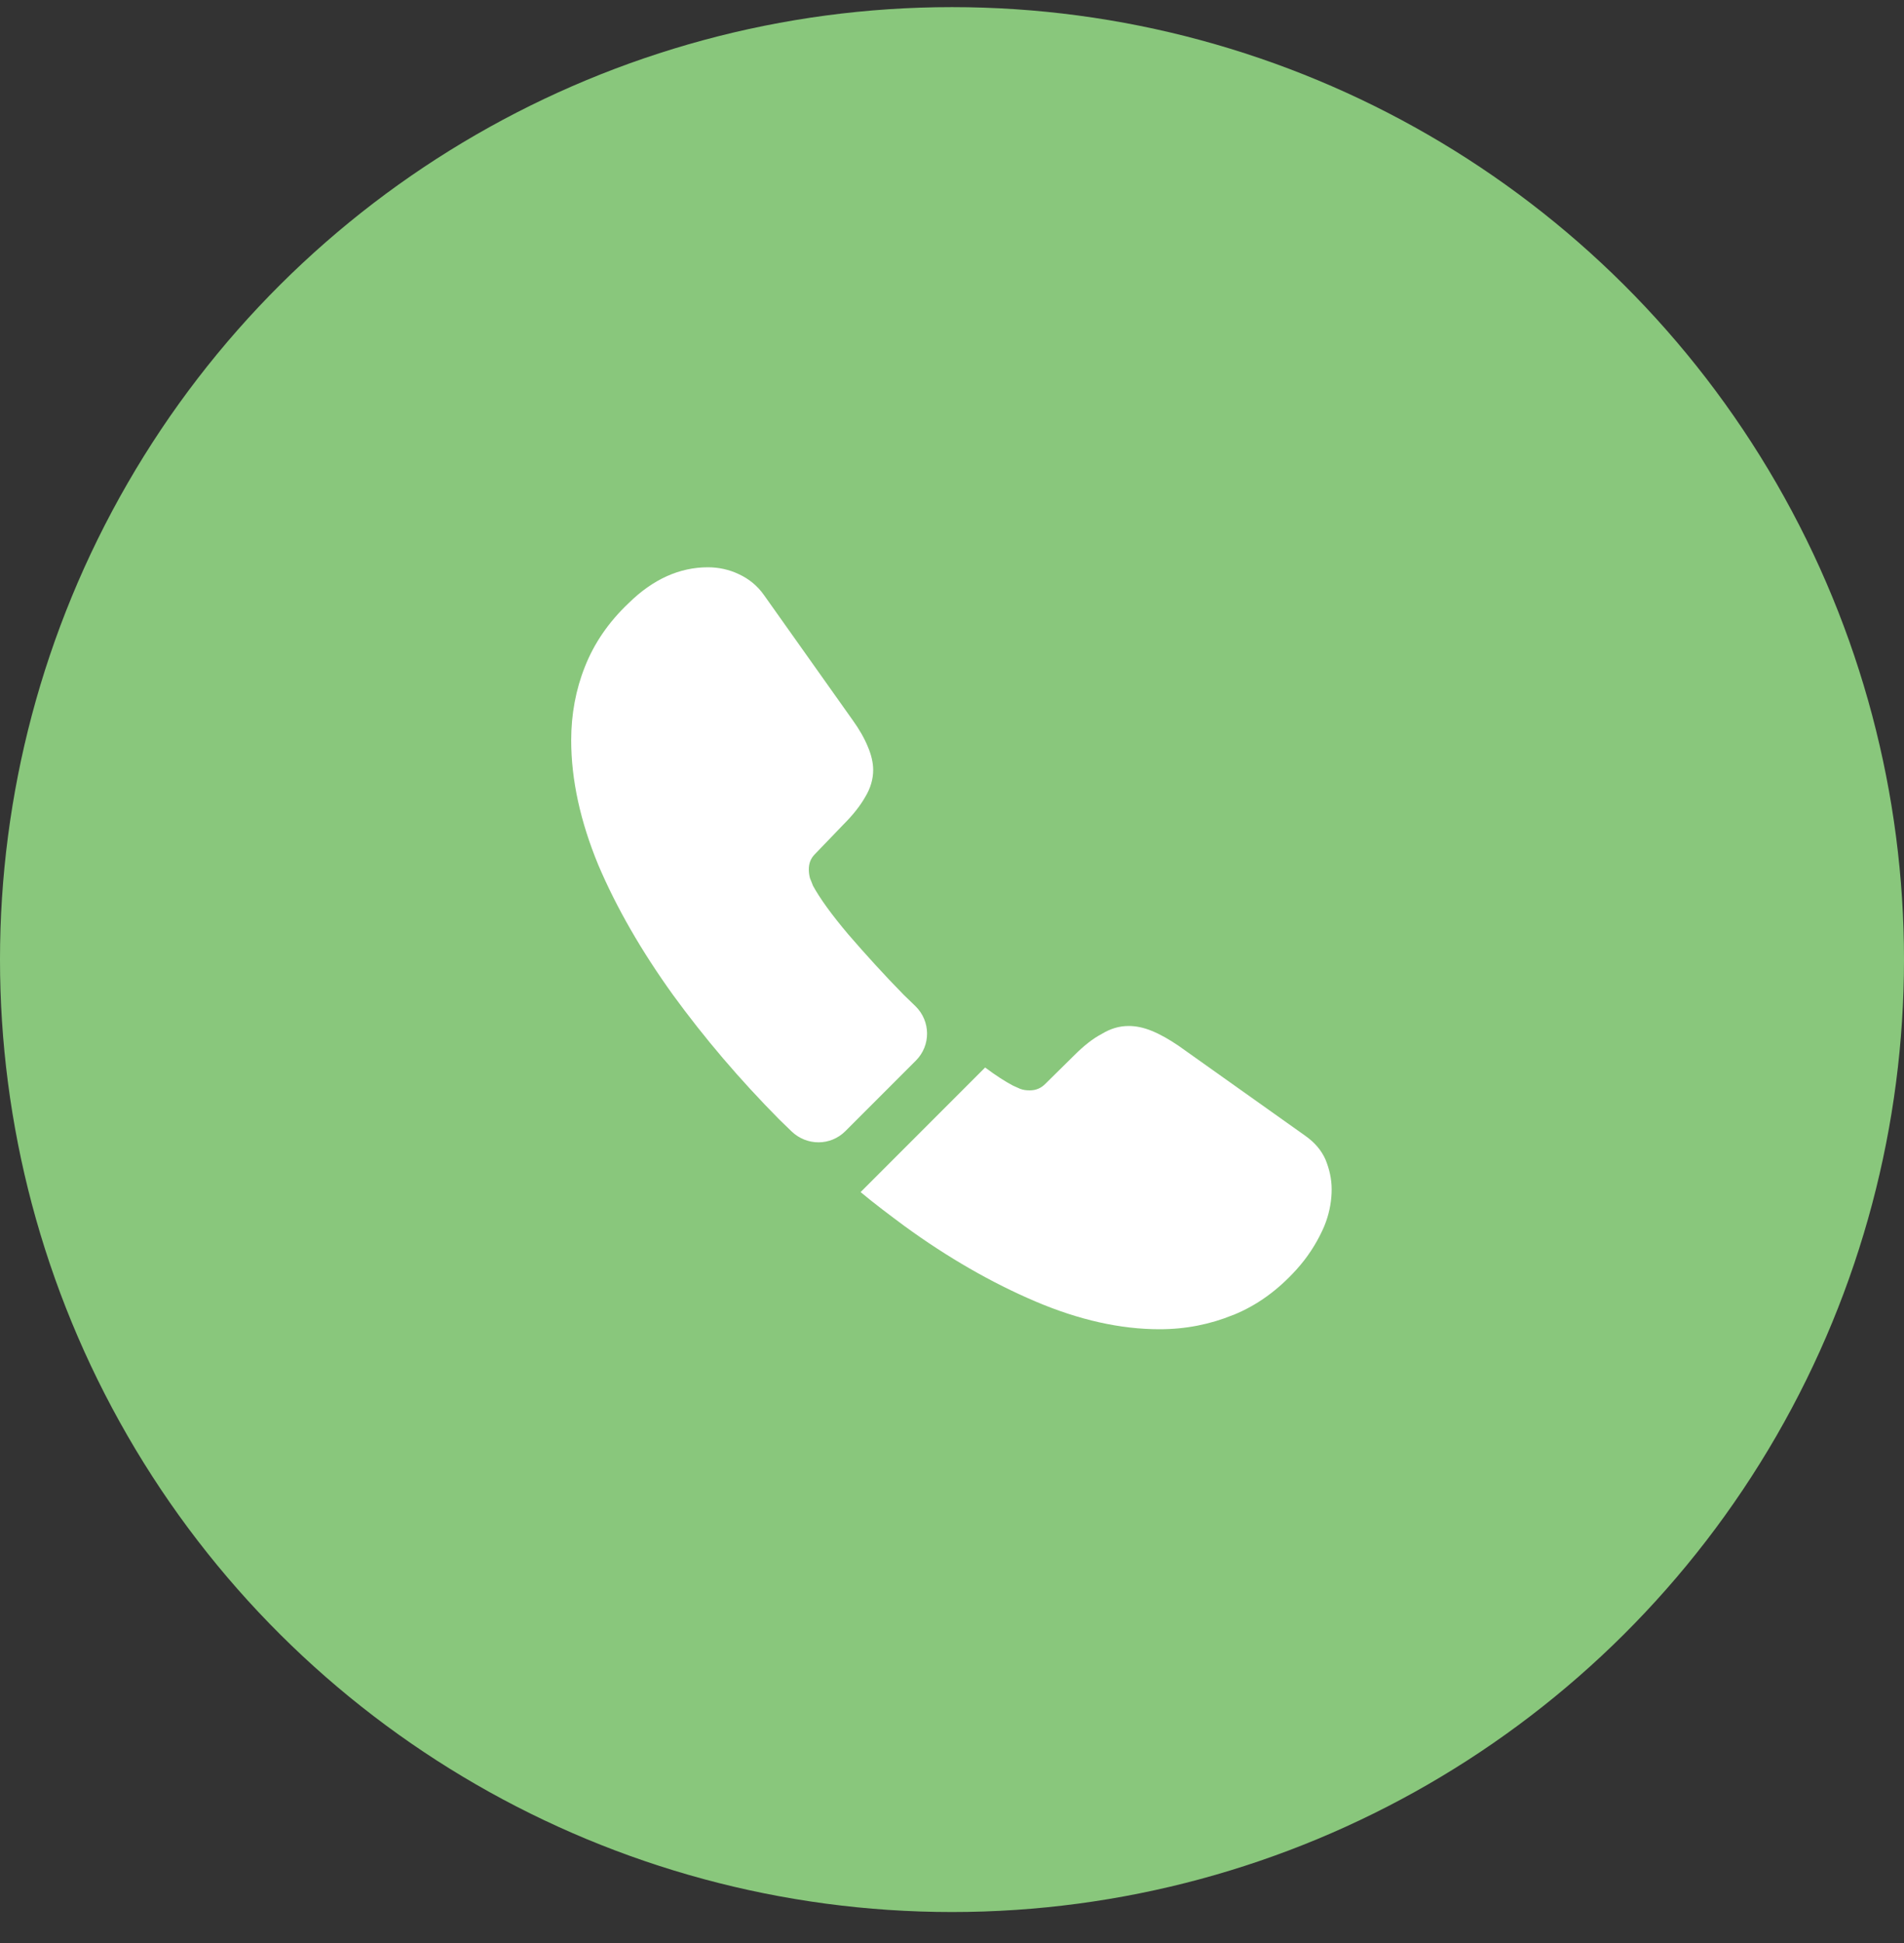 <svg width="50" height="51" viewBox="0 0 50 51" fill="none" xmlns="http://www.w3.org/2000/svg">
<rect x="0" y="0" width="50" height="51" fill="#333333" stroke="none"/>
<circle cx="25" cy="25.187" r="25" transform="rotate(-90 25 25.187)" fill="#89C77C"/>
<path d="M24.05 27.84L22.2 29.69C21.81 30.08 21.19 30.08 20.79 29.7C20.68 29.59 20.57 29.49 20.46 29.38C19.43 28.34 18.5 27.25 17.67 26.11C16.85 24.97 16.19 23.83 15.71 22.7C15.24 21.56 15 20.47 15 19.43C15 18.75 15.12 18.1 15.36 17.5C15.6 16.89 15.98 16.33 16.51 15.83C17.15 15.2 17.85 14.89 18.59 14.89C18.87 14.89 19.15 14.95 19.4 15.07C19.66 15.19 19.89 15.37 20.07 15.63L22.39 18.9C22.57 19.15 22.7 19.38 22.79 19.6C22.88 19.81 22.93 20.02 22.93 20.21C22.93 20.45 22.86 20.69 22.72 20.92C22.59 21.15 22.4 21.39 22.16 21.63L21.4 22.42C21.29 22.53 21.24 22.66 21.24 22.82C21.24 22.9 21.25 22.97 21.27 23.05C21.3 23.13 21.33 23.19 21.35 23.25C21.53 23.58 21.84 24.01 22.28 24.53C22.73 25.05 23.21 25.58 23.73 26.11C23.83 26.21 23.94 26.31 24.04 26.41C24.44 26.8 24.45 27.44 24.05 27.84Z" fill="white"/>
<path d="M34.97 31.22C34.97 31.5 34.92 31.79 34.82 32.07C34.79 32.15 34.76 32.23 34.72 32.31C34.55 32.67 34.33 33.01 34.04 33.33C33.55 33.87 33.01 34.26 32.4 34.51C32.39 34.51 32.38 34.52 32.37 34.52C31.78 34.76 31.14 34.89 30.45 34.89C29.43 34.89 28.34 34.65 27.19 34.16C26.04 33.67 24.89 33.01 23.75 32.18C23.36 31.89 22.97 31.6 22.6 31.29L25.87 28.02C26.15 28.23 26.4 28.39 26.61 28.5C26.66 28.52 26.72 28.55 26.79 28.58C26.87 28.61 26.95 28.62 27.04 28.62C27.21 28.62 27.34 28.56 27.45 28.45L28.21 27.7C28.46 27.45 28.7 27.26 28.93 27.14C29.16 27 29.39 26.93 29.64 26.93C29.83 26.93 30.03 26.97 30.25 27.06C30.47 27.15 30.7 27.28 30.95 27.45L34.26 29.8C34.52 29.98 34.7 30.19 34.81 30.44C34.91 30.69 34.97 30.94 34.97 31.22Z" fill="white"/>
</svg>
